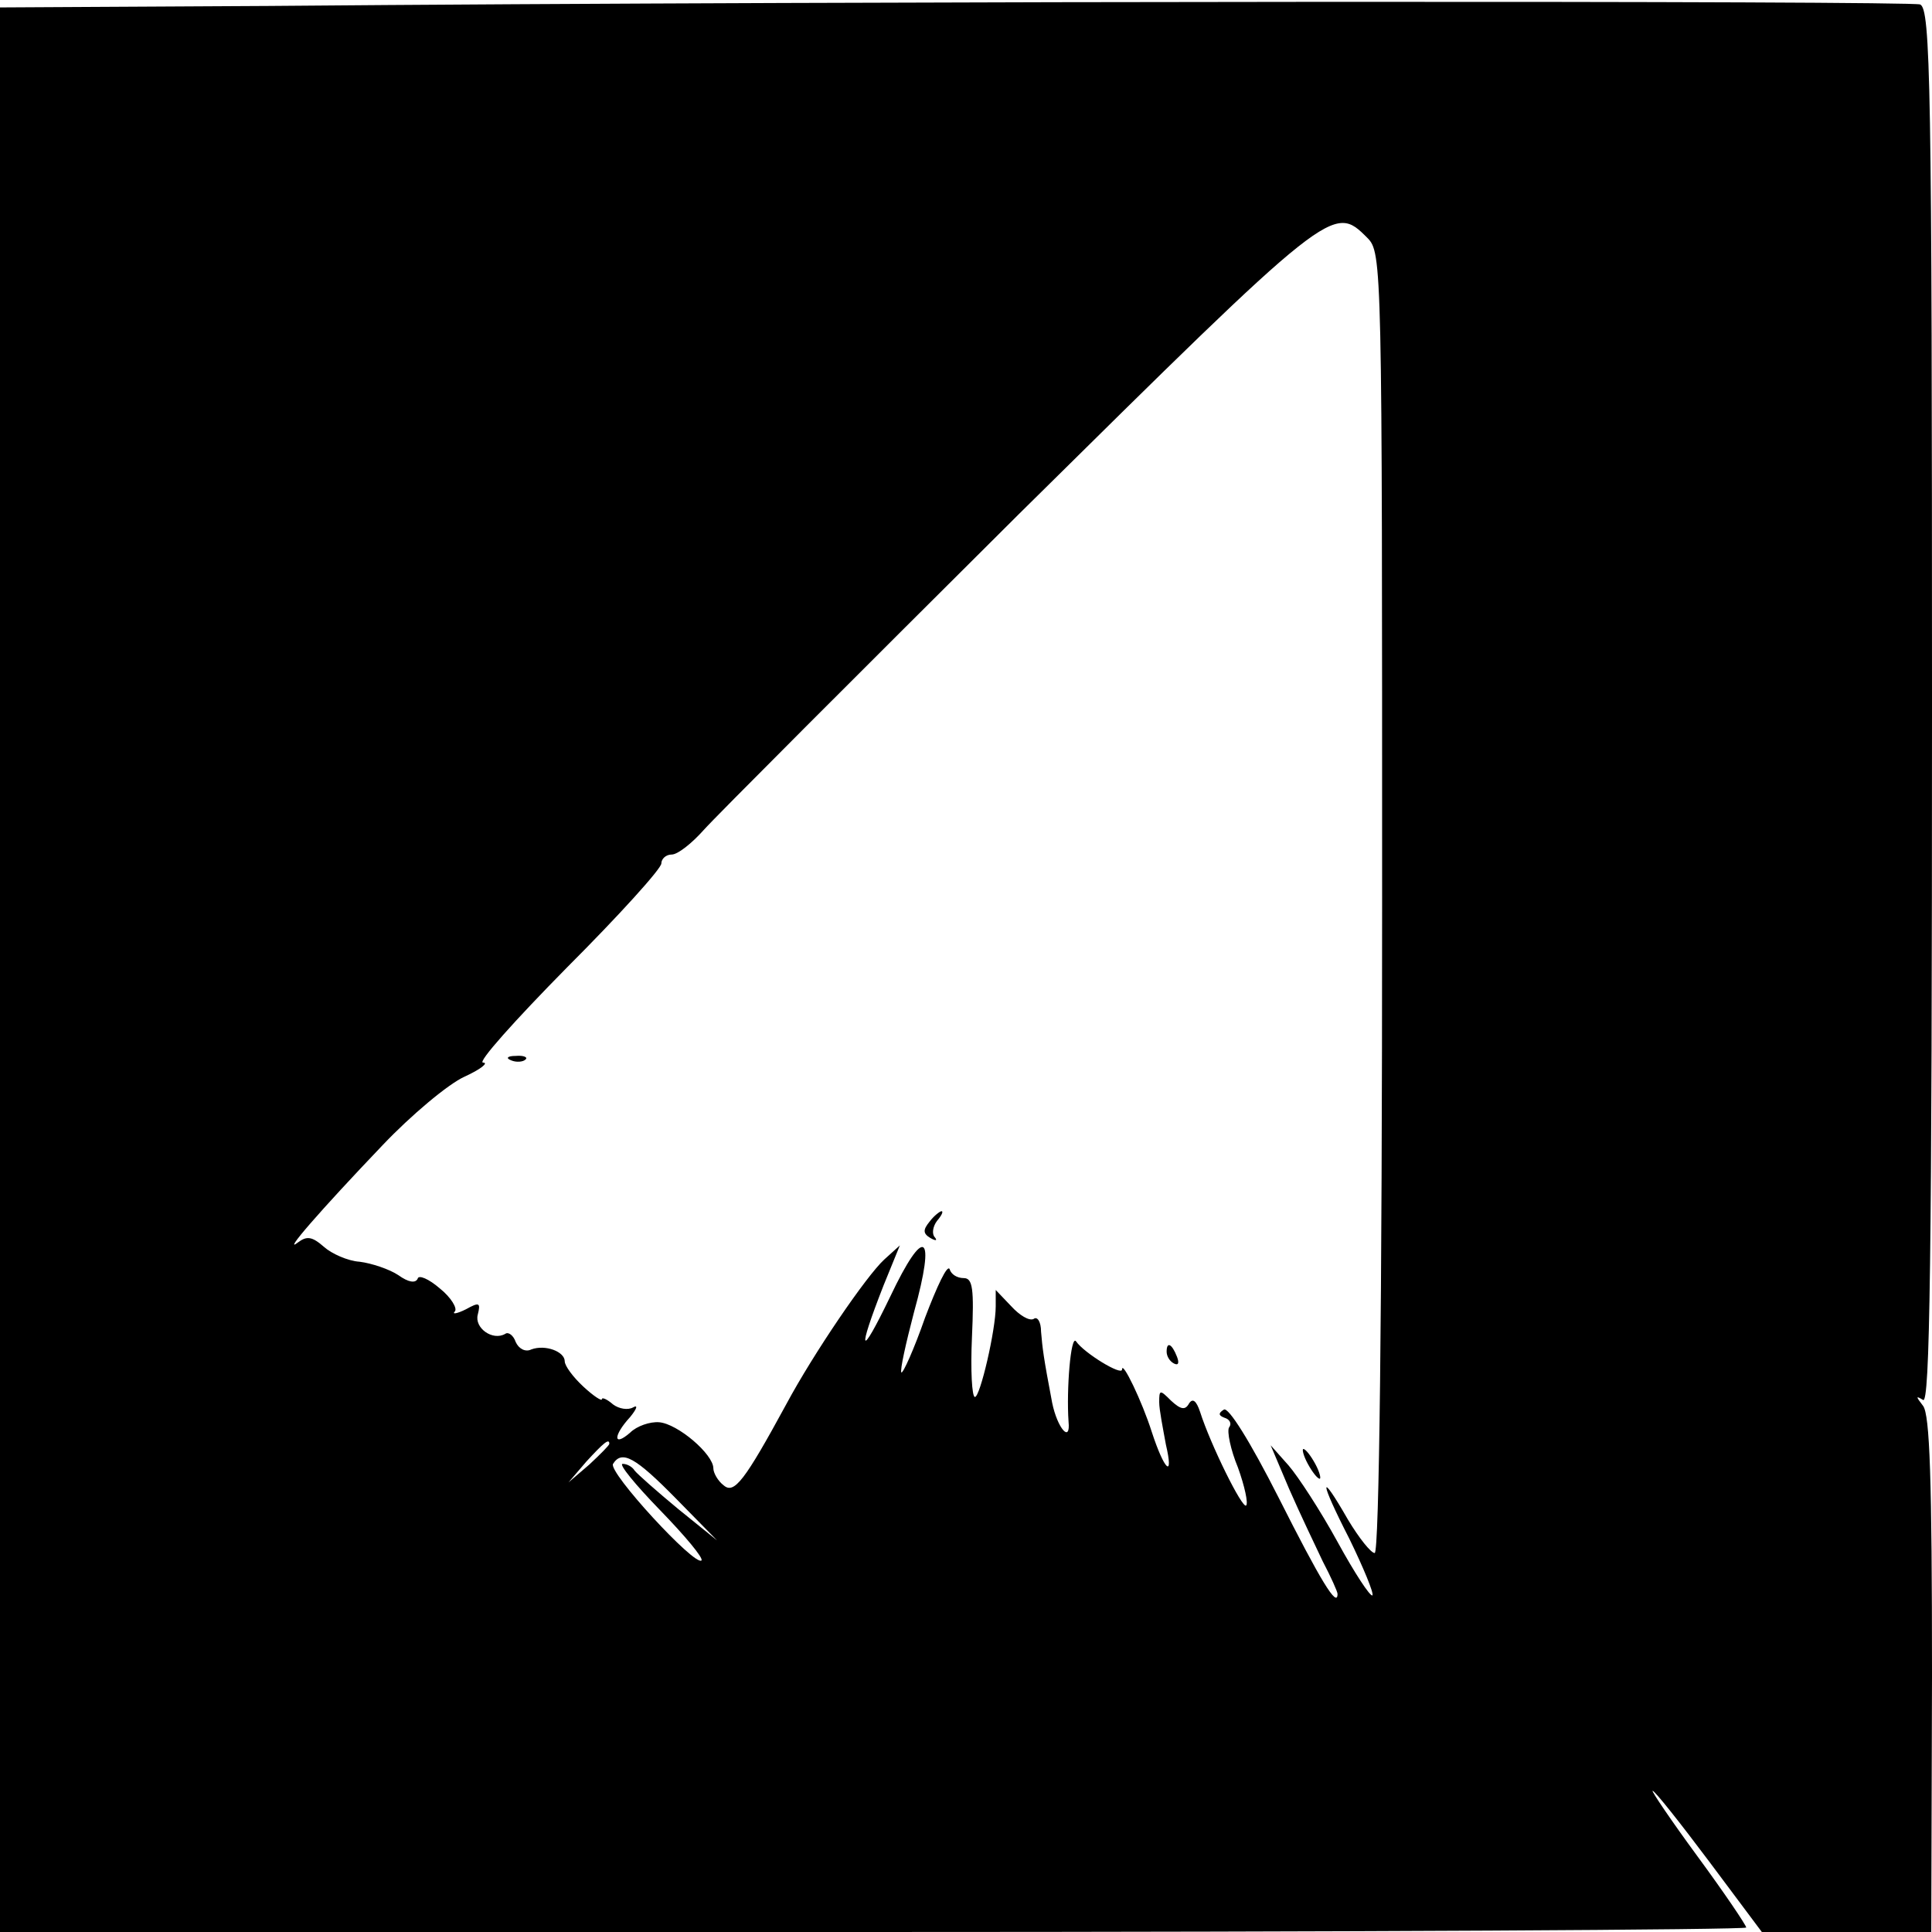 <?xml version="1.0" standalone="no"?>
<!DOCTYPE svg PUBLIC "-//W3C//DTD SVG 20010904//EN"
 "http://www.w3.org/TR/2001/REC-SVG-20010904/DTD/svg10.dtd">
<svg version="1.0" xmlns="http://www.w3.org/2000/svg"
 width="260pt" height="260pt" viewBox="0 0 260 260"
 preserveAspectRatio="xMidYMid meet">
<g transform="translate(0,260) scale(0.1,-0.1)"
fill="#000000" stroke="none">
<path d="M363 2592 l-363 -2 0 -1295 0 -1295 1175 0 c646 0 1175 3 1175 6 0 3
-29 46 -65 95 -36 49 -63 89 -61 89 3 0 37 -43 76 -95 l71 -95 114 0 114 0 1
346 c0 265 -3 350 -12 362 -10 13 -10 14 0 8 9 -6 12 183 12 932 0 841 -2 940
-16 946 -14 5 -1404 5 -2221 -2z m1477 -312 c20 -20 20 -33 20 -895 0 -551 -4
-875 -10 -875 -5 0 -21 20 -36 45 -39 68 -39 54 2 -26 19 -39 33 -73 31 -76
-3 -2 -24 30 -47 72 -23 42 -53 88 -66 103 l-24 27 25 -59 c14 -32 35 -76 45
-97 11 -21 20 -41 20 -44 0 -20 -23 18 -79 129 -39 77 -68 123 -74 119 -8 -5
-7 -8 1 -11 7 -2 10 -8 6 -13 -3 -5 2 -30 12 -54 9 -25 14 -48 11 -51 -5 -5
-48 82 -62 126 -5 15 -10 19 -15 11 -5 -9 -11 -8 -24 4 -15 15 -16 15 -16 -2
0 -10 5 -35 9 -57 11 -47 -2 -35 -19 17 -13 41 -40 97 -40 84 0 -9 -51 22 -62
38 -7 9 -13 -65 -10 -108 3 -30 -15 -9 -22 25 -12 63 -13 73 -15 96 0 13 -5
21 -10 17 -6 -3 -19 5 -30 17 l-21 22 0 -22 c0 -32 -21 -122 -28 -122 -4 0 -6
36 -4 80 3 66 1 80 -11 80 -9 0 -17 5 -19 12 -3 7 -17 -23 -33 -65 -15 -43
-30 -76 -32 -74 -2 3 6 39 17 81 30 108 14 118 -32 21 -41 -85 -45 -77 -9 15
l22 54 -21 -19 c-24 -22 -95 -126 -132 -195 -56 -103 -70 -121 -84 -109 -8 6
-14 17 -14 23 0 19 -48 60 -73 62 -12 1 -30 -5 -39 -14 -23 -20 -23 -4 0 21 9
11 11 17 4 13 -7 -4 -19 -2 -27 4 -8 7 -15 10 -15 7 0 -3 -11 4 -25 17 -14 13
-25 28 -25 34 0 13 -26 23 -45 16 -8 -4 -17 1 -21 10 -3 9 -10 14 -14 11 -17
-10 -42 8 -37 26 4 16 2 17 -16 7 -12 -6 -19 -7 -15 -3 4 4 -5 19 -20 31 -15
13 -29 19 -30 13 -3 -6 -12 -5 -26 5 -12 8 -36 16 -52 18 -16 1 -38 11 -48 20
-16 14 -23 15 -35 6 -22 -17 29 42 114 131 38 40 88 82 110 92 22 10 33 19 25
19 -8 0 43 57 113 128 70 70 127 133 127 140 0 6 6 12 14 12 8 0 27 15 43 33
15 17 207 209 424 425 422 417 423 418 469 372z m-1020 -1623 c0 -2 -12 -14
-27 -28 l-28 -24 24 28 c23 25 31 32 31 24z m90 -74 l55 -56 -52 42 c-29 24
-55 47 -59 52 -3 5 -10 9 -16 9 -6 0 17 -28 50 -62 34 -35 59 -65 56 -68 -9
-8 -126 119 -119 130 12 19 30 9 85 -47z"/>
<path d="M688 1173 c7 -3 16 -2 19 1 4 3 -2 6 -13 5 -11 0 -14 -3 -6 -6z"/>
<path d="M1251 956 c-9 -11 -9 -16 1 -22 7 -4 10 -4 6 1 -4 4 -3 14 3 22 6 7
9 13 6 13 -2 0 -10 -6 -16 -14z"/>
<path d="M1570 781 c0 -6 4 -13 10 -16 6 -3 7 1 4 9 -7 18 -14 21 -14 7z"/>
<path d="M1760 630 c6 -11 13 -20 16 -20 2 0 0 9 -6 20 -6 11 -13 20 -16 20
-2 0 0 -9 6 -20z"/>
</g>
</svg>
